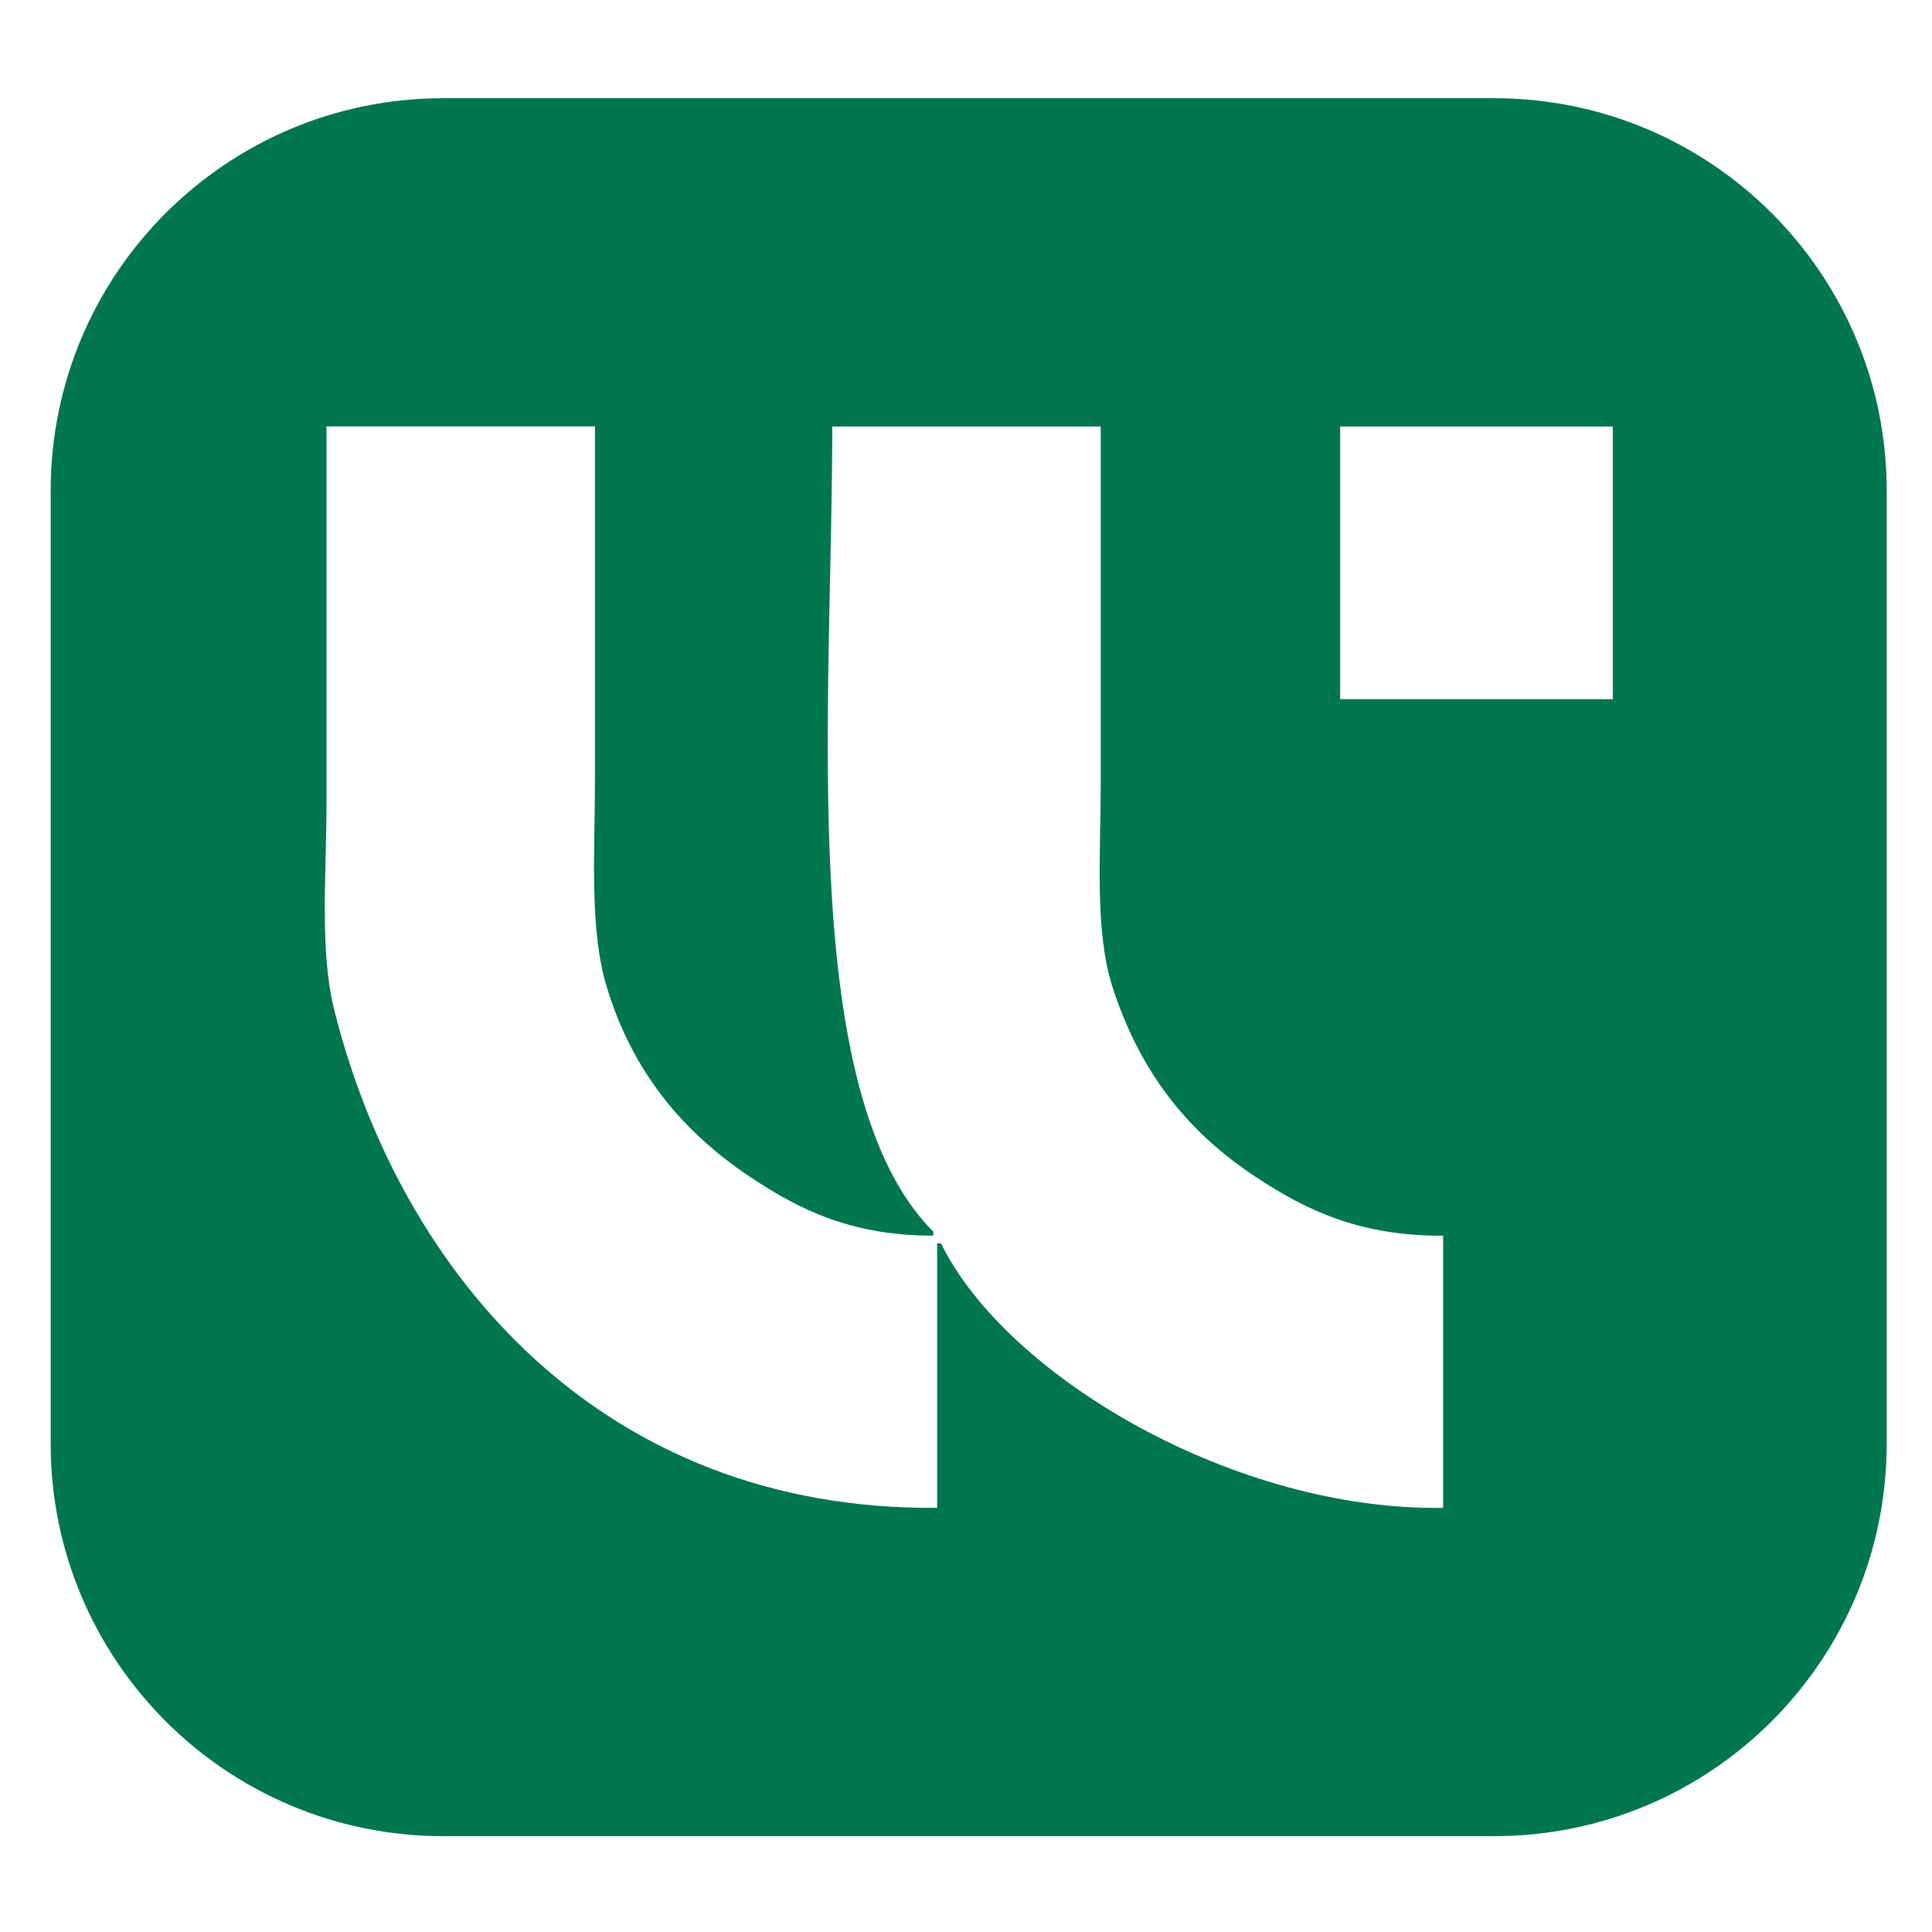 <svg xmlns="http://www.w3.org/2000/svg" id="Layer_1" viewBox="0 0 180 180"><defs><style>.cls-1{fill:#017650;fill-rule:evenodd;stroke-width:0px;}</style></defs><path class="cls-1" d="m139.21,9.15H41.29C21.09,9.15,4.72,25.52,4.72,45.72v88.78c0,20.2,16.37,36.57,36.57,36.57h97.92c20.2,0,36.57-16.37,36.57-36.57V45.72c0-20.2-16.37-36.57-36.57-36.57h0Zm-4.79,131.33c-19.35.3-40.64-12.2-46.75-24.64h-.36v24.64c-30.99.28-49.92-21.46-56.17-46.39-1.38-5.52-.72-12.72-.72-19.21v-35.15h25.01v32.98c0,6.68-.54,13.82,1.09,19.21,2.4,7.97,7.13,13.58,13.41,17.76,4.51,3,9.38,5.46,17.03,5.44v-.36c-12.89-12.91-9.41-49.14-9.42-75.02h25.01v33.34c0,6.52-.58,13.65,1.09,18.85,2.56,7.97,7.02,13.56,13.41,17.76,4.62,3.04,9.58,5.47,17.4,5.44v25.37l-.03-.02Zm15.84-75.34h-25.4v-25.4h25.4v25.4Z"></path></svg>